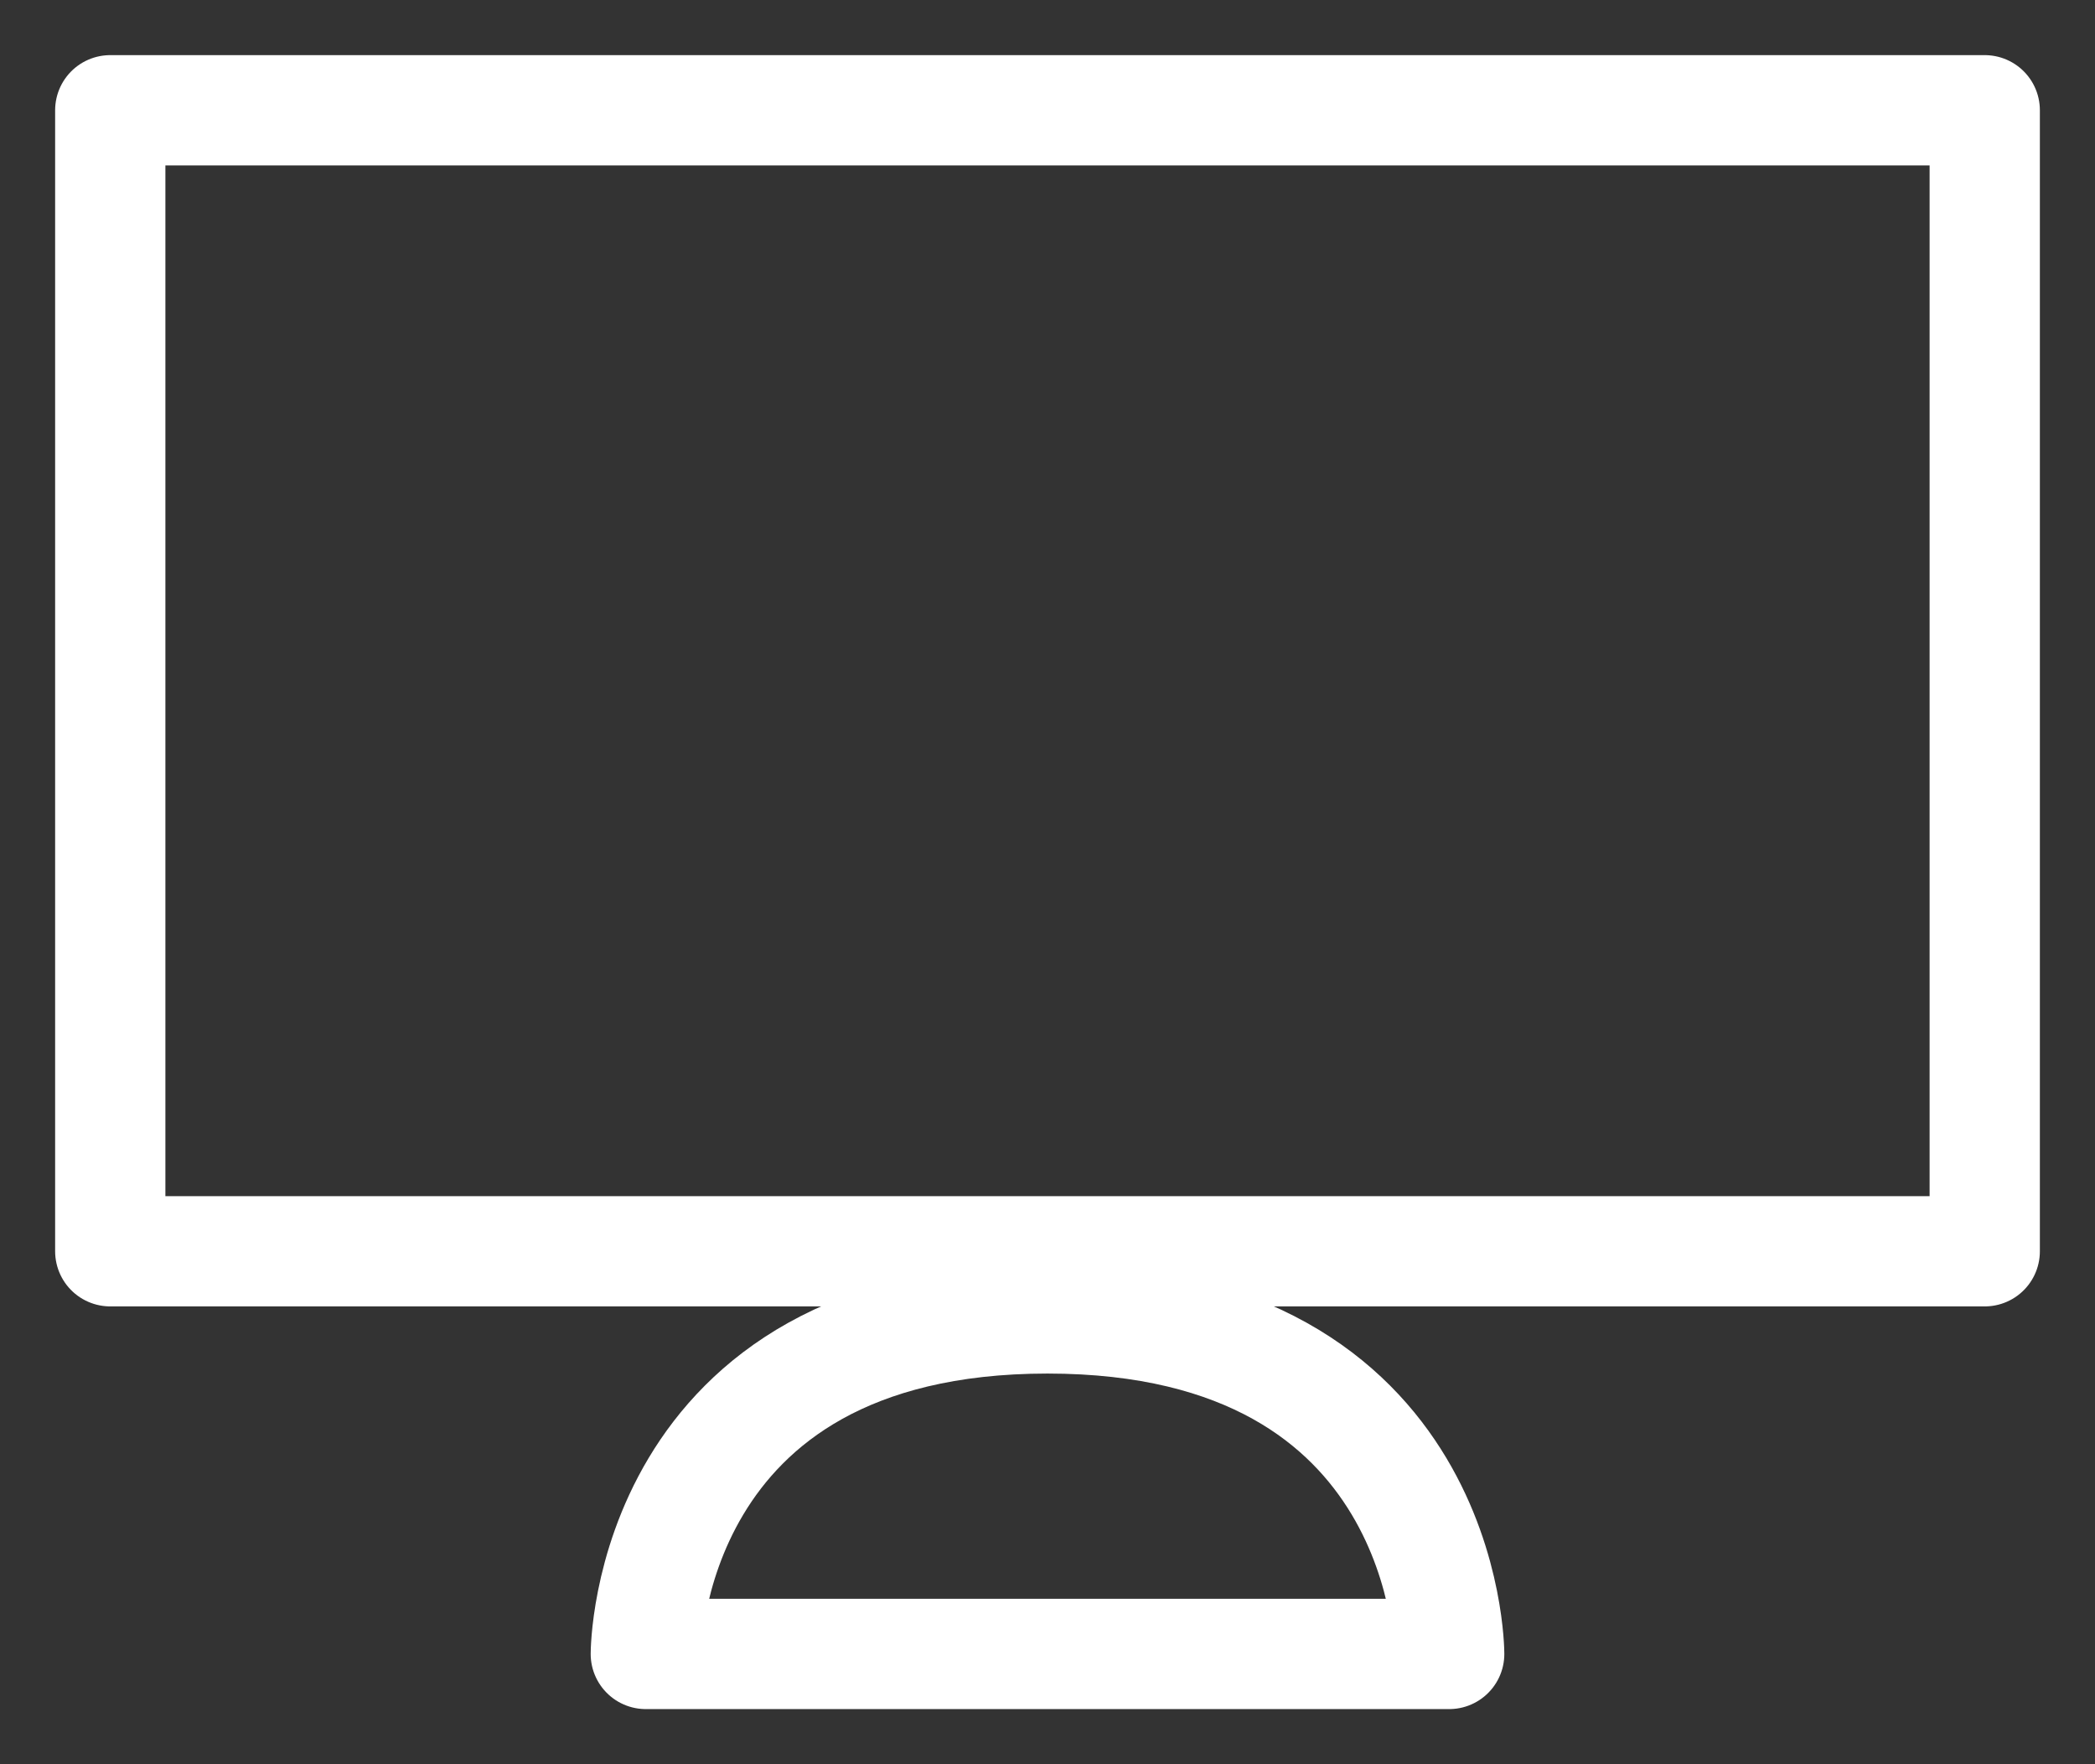 <?xml version="1.0" encoding="UTF-8"?>
<svg width="19px" height="16px" viewBox="0 0 19 16" version="1.1" xmlns="http://www.w3.org/2000/svg" xmlns:xlink="http://www.w3.org/1999/xlink">
    <rect x="0" y="0" width="19" height="16" fill="#333333" stroke="none"/>
    <!-- Generator: sketchtool 48.2 (47327) - http://www.bohemiancoding.com/sketch -->
    <title>2383EAE7-ADFE-43F9-9189-40612713F978</title>
    <desc>Created with sketchtool.</desc>
    <defs></defs>
    <g id="005-D-Front" stroke="none" stroke-width="1" fill="none" fill-rule="evenodd" transform="translate(-1341, -13)" stroke-linecap="round" stroke-linejoin="round">
        <g id="Upper" stroke="#FFFFFF">
            <g id="Group-6" transform="translate(1342, 11)">
                <g id="English" transform="translate(0, 3)">
                    <path d="M4.857,14 C4.857,14 4.857,10.957 8.5,10.957 C12.143,10.957 12.143,14 12.143,14 L4.857,14 Z M0,0 L0,10.348 L17,10.348 L17,0 L0,0 Z" id="Shape"></path>
                </g>
            </g>
        </g>
    </g>
</svg>